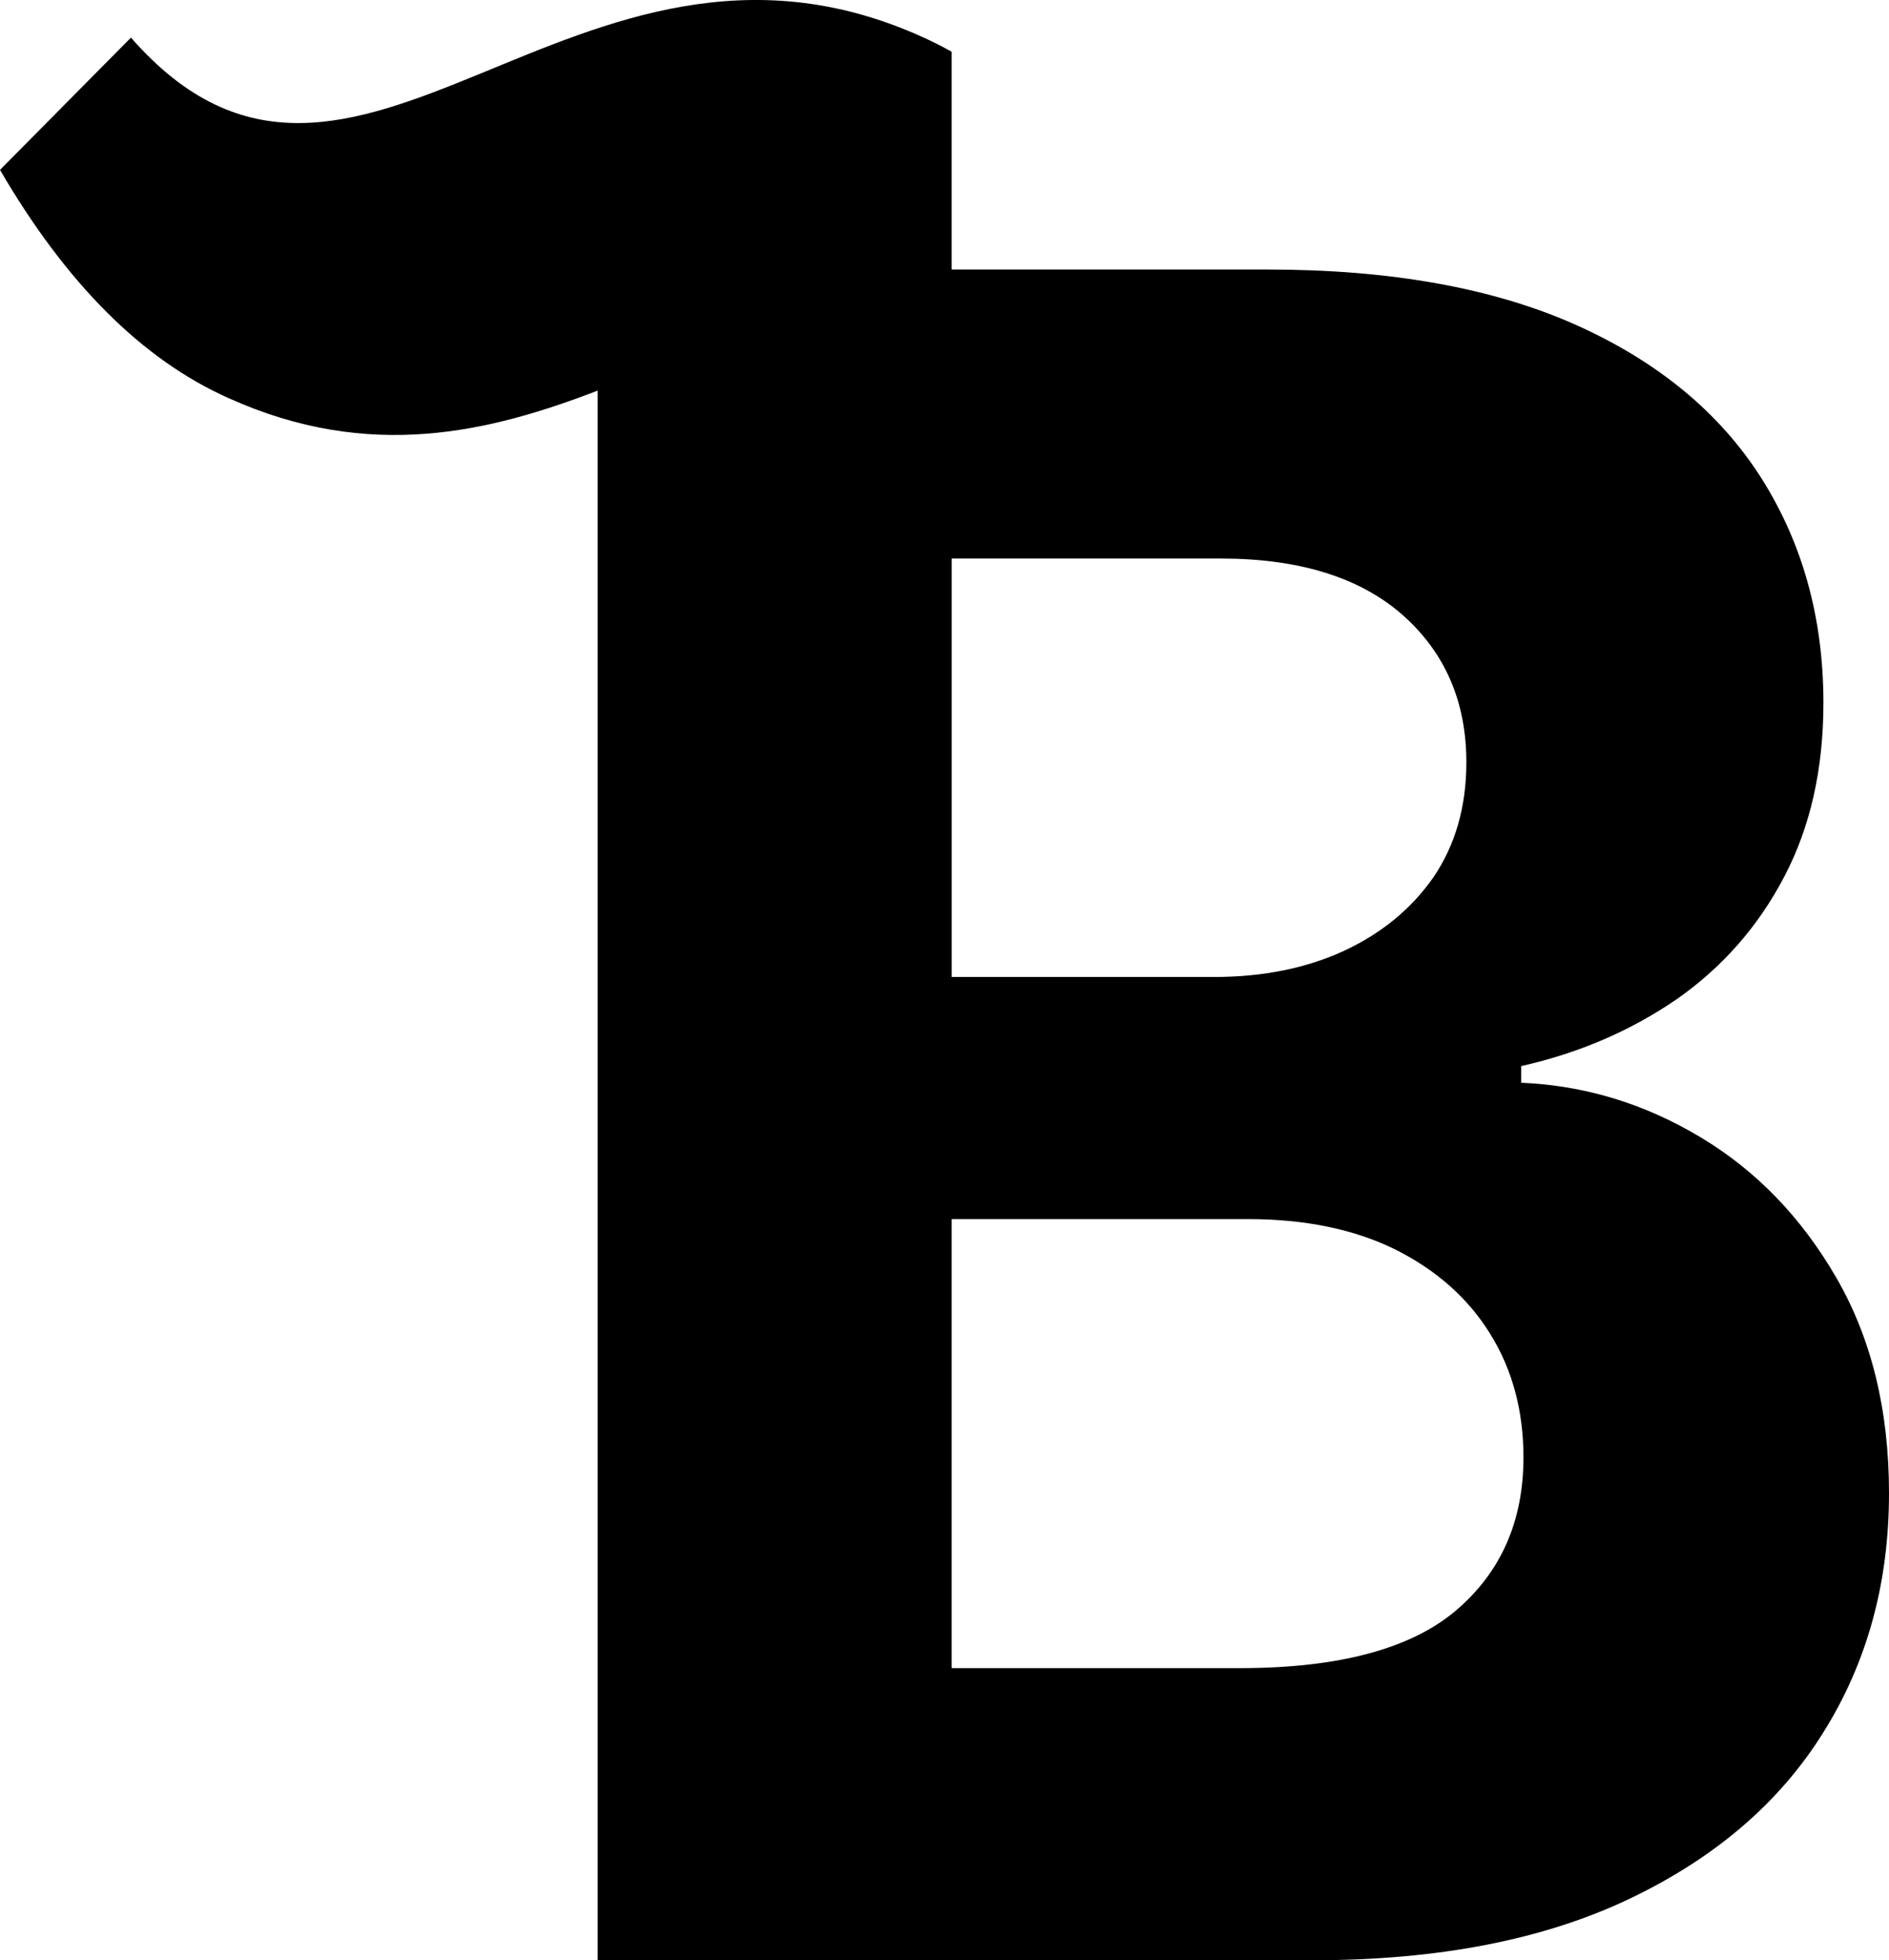 <?xml version="1.0" encoding="UTF-8"?> <svg xmlns="http://www.w3.org/2000/svg" width="53" height="55" viewBox="0 0 53 55" fill="none"> <path fill-rule="evenodd" clip-rule="evenodd" d="M26.701 1.452C26.428 1.299 26.151 1.159 25.871 1.034C16.093 -3.382 9.939 8.219 3.674 1.055L0 4.767C1.859 7.959 3.999 10.096 6.413 11.17C10.378 12.961 13.748 12.118 16.77 10.96V22.438V55H36.838C40.347 55 43.305 54.424 45.705 53.282C48.104 52.141 49.923 50.587 51.15 48.619C52.387 46.652 53 44.413 53 41.891C53 39.564 52.506 37.554 51.526 35.857C50.547 34.162 49.277 32.846 47.717 31.912C46.146 30.966 44.466 30.456 42.681 30.379V29.912C44.317 29.543 45.769 28.912 47.05 28.031C48.32 27.14 49.331 25.998 50.062 24.596C50.794 23.204 51.16 21.574 51.16 19.726C51.16 17.345 50.578 15.247 49.416 13.411C48.254 11.585 46.523 10.149 44.219 9.117C41.906 8.084 39.022 7.562 35.567 7.562H31.295H26.701V1.451V1.452ZM26.701 46.804H34.793C37.558 46.804 39.581 46.26 40.84 45.195C42.11 44.119 42.744 42.684 42.744 40.891C42.744 39.586 42.433 38.423 41.809 37.423C41.184 36.412 40.291 35.63 39.139 35.053C37.988 34.488 36.611 34.205 35.019 34.205H26.701V46.804ZM26.701 27.412H34.061C35.417 27.412 36.632 27.172 37.698 26.683C38.753 26.194 39.592 25.509 40.216 24.617C40.83 23.715 41.142 22.639 41.142 21.388C41.142 19.682 40.539 18.301 39.345 17.247C38.14 16.193 36.439 15.671 34.245 15.671H26.702V27.411L26.701 27.412Z" fill="black"></path> </svg> 